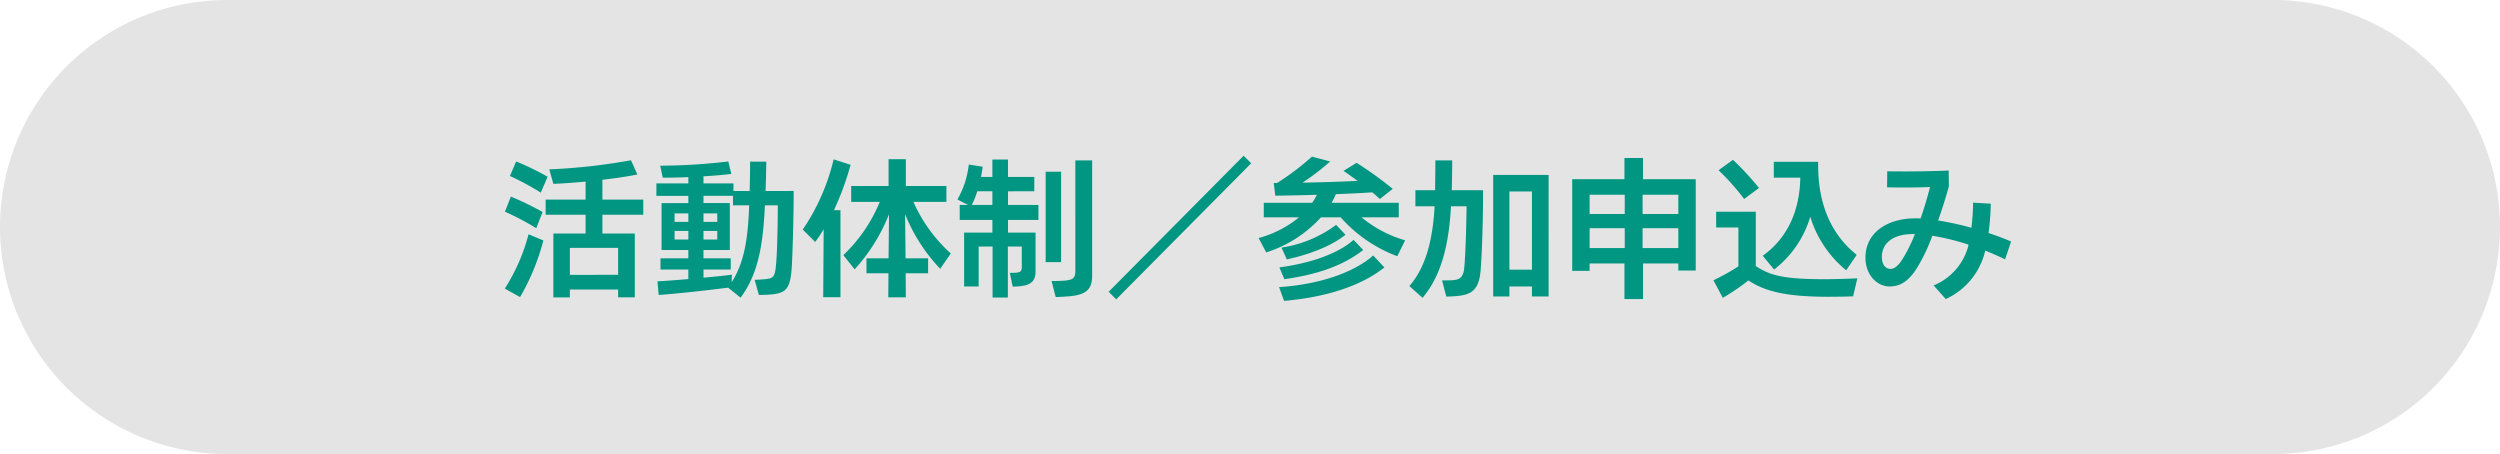 <?xml version="1.0" encoding="UTF-8"?> <svg xmlns="http://www.w3.org/2000/svg" width="446" height="81" viewBox="0 0 446 81"><g id="グループ_896" data-name="グループ 896" transform="translate(-250 -546)"><path id="パス_9887" data-name="パス 9887" d="M40.5,0h365a40.5,40.5,0,0,1,0,81H40.5a40.5,40.5,0,0,1,0-81Z" transform="translate(250 546)" fill="#e4e4e4"></path><path id="パス_9890" data-name="パス 9890" d="M-109.242-15.39h-7.29v-3.537c2.322-.27,4.509-.594,6.237-.945l-1.134-2.538a104.907,104.907,0,0,1-14.58,1.62l.729,2.592c1.782-.081,3.78-.216,5.751-.405v3.213h-7.128v2.7h7.128v3.348h-5.751V2.052h2.943V.648h8.613v1.4h2.97V-9.342h-5.778V-12.69h7.29Zm-17.064-4.077a46.74,46.74,0,0,0-5.616-2.727l-1.107,2.592a47.013,47.013,0,0,1,5.508,2.97Zm-.891,6.291a52.2,52.2,0,0,0-5.67-2.754l-1.053,2.7a45.836,45.836,0,0,1,5.589,2.943ZM-131.22,2a40.166,40.166,0,0,0,4.158-10.1l-2.646-1.107A33.584,33.584,0,0,1-133.947.486Zm8.883-3.969V-6.777h8.613v4.806Zm34.911-14.958c.081-1.944.108-3.726.135-5.238H-90.18c0,1.485-.027,3.024-.081,5.238H-93.15v-1.35H-98.5v-1.269c1.836-.108,3.591-.243,4.968-.432l-.54-2.214a108.1,108.1,0,0,1-12.15.756l.459,2.133c1.35,0,2.916-.027,4.563-.108v1.134h-5.7v2.214h5.7v1.3h-4.779V-6.4h4.779v1.485h-4.968v2h4.968v1.7c-2.106.189-4.023.324-5.508.405l.216,2.43c2.862-.189,8.1-.756,12.393-1.3l2.214,1.782c3.267-4.347,4.023-9.774,4.347-16.47h2.295c0,3.456-.108,7.992-.27,10.071-.189,2.511-.378,2.943-1.836,3.078-.7.081-1.539.135-2.025.135l.756,2.7c.7,0,1.7-.027,2.43-.108,2.592-.27,3.24-1.242,3.456-5.157.162-2.97.324-9.288.324-13.284ZM-93.42-2c-1.62.216-3.348.378-5.076.54V-2.916h4.86v-2H-98.5V-6.4h4.7v-8.37h-4.7v-1.3h5.265v1.7h2.889c-.189,5.022-.648,9.936-3.132,13.716Zm-7.776-9.423h-2.457v-1.512h2.457Zm2.7,0v-1.512h2.457v1.512Zm-2.7,1.62v1.539h-2.457V-9.8Zm5.157,1.539H-98.5V-9.8h2.457Zm41.661,2.484a27.292,27.292,0,0,1-6.669-9.207h5.886V-17.82H-62.4V-22.6h-3.078v4.779h-6.669v2.835h5.1a27.443,27.443,0,0,1-6.507,9.5l2.025,2.538a32.33,32.33,0,0,0,6.129-9.828l-.081,7.857h-3.942v2.673H-65.5l-.027,4.293H-62.4l-.027-4.293h4V-4.914h-4.023l-.081-7.884a30.552,30.552,0,0,0,6.264,9.747Zm-20.9-16.794a37.825,37.825,0,0,1-5.508,12.528L-78.57-7.83A25.459,25.459,0,0,0-77.058-10.1l-.081,12.123h3.078V-13.5h-1.161a51.835,51.835,0,0,0,2.97-8.1Zm35.8,5.7V-19.44h-4.7v-3.1h-2.781v3.1h-2.025c.108-.621.216-1.242.3-1.809l-2.484-.4a16.136,16.136,0,0,1-2.025,6.237l1.89.972h-1.485v2.673h5.832V-9.5H-52V.108h2.592V-7.02h2.484v9.1H-44.2v-9.1h2.484v3.672c0,.648-.216.891-.81.972a10.842,10.842,0,0,1-1.323.054l.513,2.457A12.328,12.328,0,0,0-41.769.027c1.728-.216,2.511-.972,2.511-2.565V-9.5h-4.914v-2.268h5.427v-2.673h-5.427v-2.43Zm7.317,14.229c0,1.134-.351,1.512-1.566,1.674-.7.081-1.782.108-2.673.108L-35.667,2c.729-.027,1.944-.081,2.862-.189,2.673-.324,3.645-1.3,3.645-3.645V-22.383h-3Zm-5.292-17.712V-4.239h2.754V-20.358Zm-13.176,5.913a15.2,15.2,0,0,0,.972-2.43h2.7v2.43ZM-.783-21.87l-1.35-1.35L-26.217,1.053l1.35,1.35Zm26.325,9.639v-2.592H13.554a13.49,13.49,0,0,0,.756-1.539c2.241-.081,4.482-.189,6.507-.324.486.4.945.81,1.35,1.188l2.3-1.809a66.037,66.037,0,0,0-6.453-4.644L15.687-20.52c.783.54,1.647,1.161,2.511,1.782-3.1.162-6.615.27-9.828.324a44.882,44.882,0,0,0,4.941-3.78l-3.267-.864a45.133,45.133,0,0,1-6.21,4.7H3.24l.27,2.268c2.133-.027,4.725-.081,7.425-.162a10.98,10.98,0,0,1-.837,1.431H1.458v2.592H7.749A19.32,19.32,0,0,1,.54-8.532L1.89-5.967a22.274,22.274,0,0,0,9.774-6.264h3.51a25.243,25.243,0,0,0,10.1,6.939l1.4-2.835a21.64,21.64,0,0,1-7.776-4.1Zm-11.178,1.35a21.757,21.757,0,0,1-9.747,4.05l.945,2.106c3.969-.864,7.884-2.322,10.476-4.4ZM5.13-1.188C10.908-2.025,15.471-3.51,19.2-6.4L17.469-8.208C14.8-5.805,9.909-4.05,4.239-3.294ZM5.076,2.673c7.4-.621,13.8-2.673,17.9-5.967l-2-2.133C17.55-2.349,11.178-.216,4.185.216ZM34.992-17.064c.054-1.755.081-3.915.081-5.319h-3c0,1.4-.027,3.591-.054,5.319h-3.51V-14.2h3.429C31.617-8.586,30.51-3.483,27.432.027l2.349,2.106C33.291-2,34.506-7.776,34.857-14.2h2.781c-.054,4.212-.189,8.127-.378,10.584-.135,1.836-.567,2.457-1.971,2.592-.594.054-1.431.054-2.025.054l.756,2.889c.7-.027,1.566-.054,2.16-.135,2.511-.27,3.7-1.242,3.969-4.617.243-3.159.432-8.748.432-14.229Zm17.28-2.727H42.39V1.89h2.889V.108H49.3V1.89h2.97Zm-6.993,2.943H49.3V-2.889H45.279ZM69.12-22.815H65.8v3.78H56.484V-2.673h3.1V-4H65.8V2.349H69.12V-4h6.291v1.269h3.105V-19.035h-9.4Zm-3.267,9.99H59.589v-3.429h6.264Zm3.186,0v-3.429h6.372v3.429Zm-3.186,2.538V-6.75H59.589v-3.537Zm3.186,0h6.372V-6.75H69.039ZM89.8-17.469a50.036,50.036,0,0,0-4.644-5.022l-2.565,1.863a41.221,41.221,0,0,1,4.563,5.13Zm9.153,5.13a19.781,19.781,0,0,0,6.4,9.558l1.89-2.754c-4.536-3.591-6.885-9.018-6.885-15.957v-.648H92.448V-19.3h4.725c-.108,6.021-2.349,10.8-6.7,13.932L92.5-2.916A18.55,18.55,0,0,0,98.955-12.339Zm2.727,11.151c-7.371,0-9.855-.621-12.447-2.349V-13.23H82.161v2.808H86.13v6.939A38.42,38.42,0,0,1,81.675-1l1.674,3.132A37.419,37.419,0,0,0,87.912-.972c2.835,1.863,6.426,2.916,14.256,2.916,1.539,0,3.375-.027,4.428-.081l.756-3.213C105.921-1.269,102.951-1.188,101.682-1.188Zm33.1-6.723c-1.161-.513-2.538-1.026-4.023-1.512a46.29,46.29,0,0,0,.4-5.238l-3.159-.189a38.945,38.945,0,0,1-.3,4.482,55.994,55.994,0,0,0-5.94-1.3c.81-2.268,1.485-4.482,1.917-6.075l-.027-2.835c-1.674.081-4.941.162-7.4.162-1.215,0-2.457,0-3.564-.027l-.027,2.862c1.053.027,2.241.027,3.483.027,1.512,0,3.051-.027,4.185-.081-.486,1.809-1.026,3.726-1.7,5.616-.324-.027-.648-.027-.945-.027-4.914,0-8.883,2.484-8.883,7.02,0,3.078,2.079,5.13,4.293,5.13,2.349,0,3.807-1.458,5.13-3.672a33.223,33.223,0,0,0,2.511-5.373A42.419,42.419,0,0,1,127.2-7.344,10.494,10.494,0,0,1,120.96-.081l2.16,2.43a12.579,12.579,0,0,0,7.047-8.64c1.269.513,2.457,1.026,3.537,1.566Zm-19.6,3.483c-.567.783-1.161,1.4-1.917,1.4-.864,0-1.539-.729-1.539-2.133,0-2.619,2.241-4.077,5.427-4.077h.459A25.333,25.333,0,0,1,115.182-4.428Z" transform="translate(474 597)" fill="#009682"></path></g></svg> 